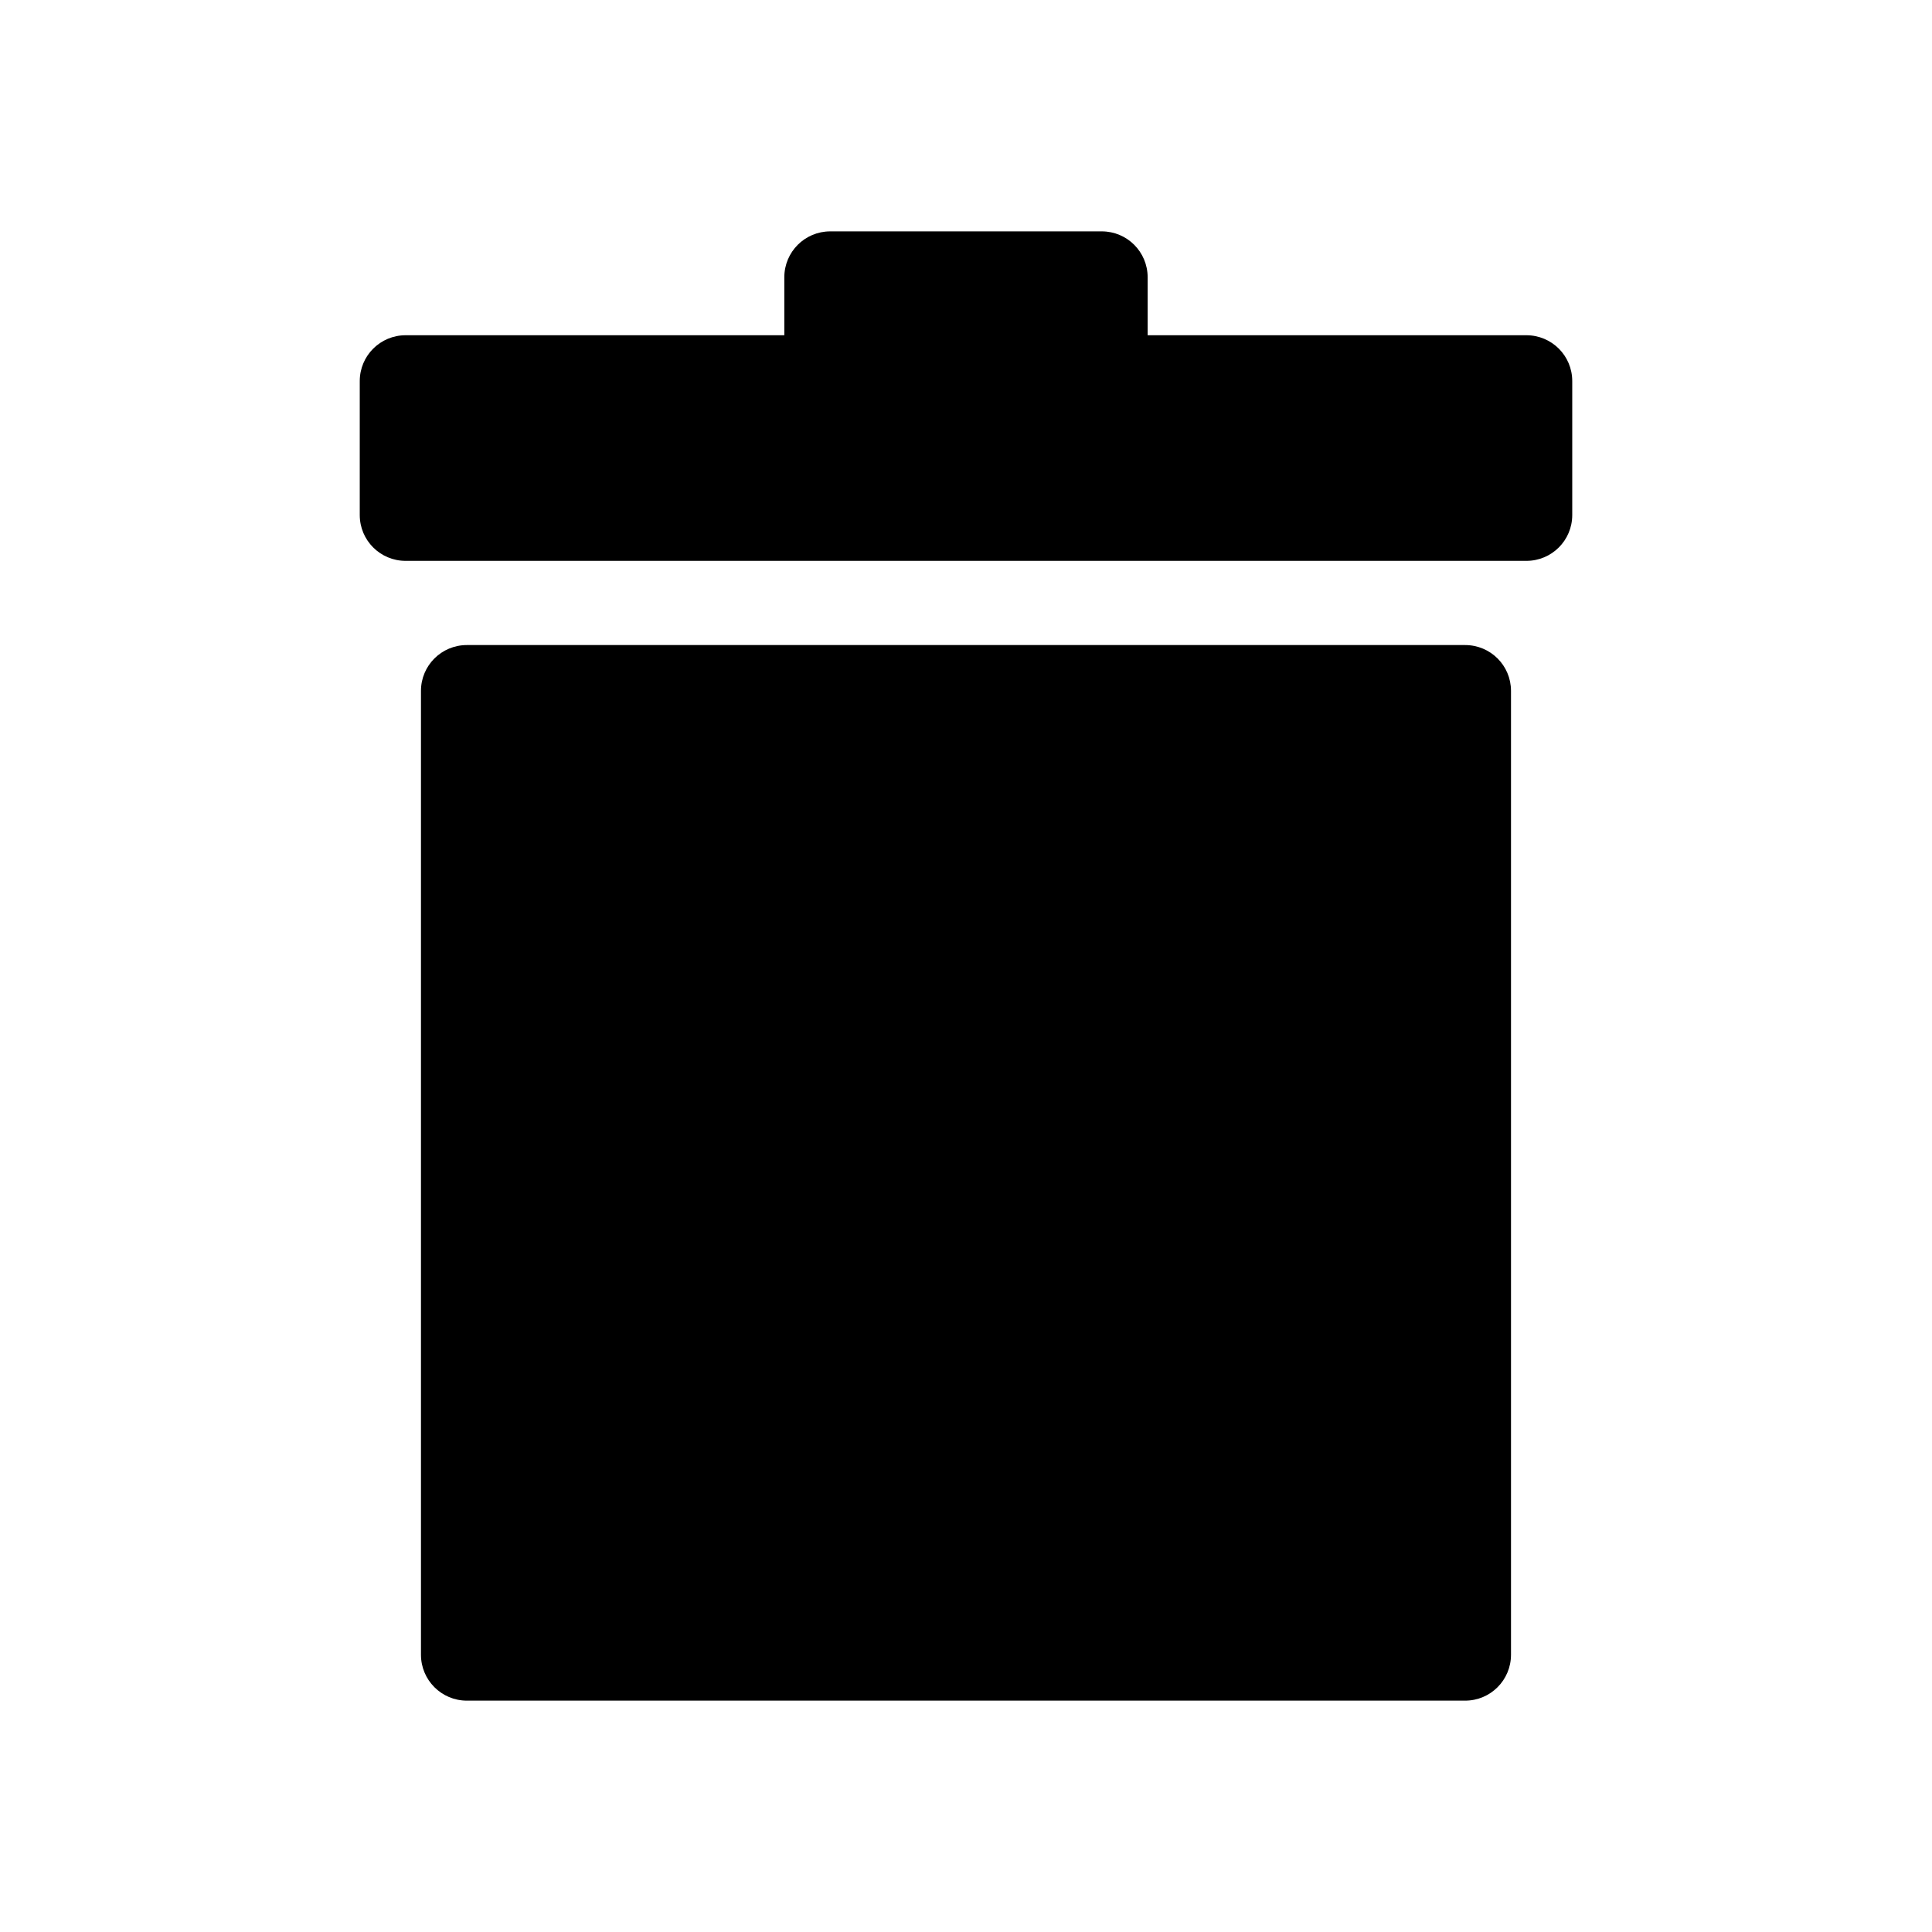 <?xml version="1.0" encoding="UTF-8" standalone="no"?>
<!DOCTYPE svg PUBLIC "-//W3C//DTD SVG 1.1//EN" "http://www.w3.org/Graphics/SVG/1.1/DTD/svg11.dtd">
<svg xmlns="http://www.w3.org/2000/svg" xmlns:xlink="http://www.w3.org/1999/xlink" width="30" height="30" viewBox="0 0 100 100"><g><g><path d="M75.834,33.388h-51.67c-1.311,0-2.375,1.058-2.375,2.373v49.887c0,1.314,1.064,2.377,2.375,2.377h51.67			c1.314,0,2.375-1.063,2.375-2.377V35.76C78.209,34.446,77.148,33.388,75.834,33.388z"></path></g><g>                        <path d="M79.004,17.352H59.402v-2.999c0-1.314-1.061-2.377-2.373-2.377H42.971c-1.312,0-2.375,1.063-2.375,2.377v2.999H20.996			c-1.312,0-2.375,1.059-2.375,2.373v6.932c0,1.314,1.063,2.373,2.375,2.373h58.008c1.314,0,2.375-1.059,2.375-2.373v-6.932			C81.379,18.41,80.318,17.352,79.004,17.352z"></path></g></g> </svg>

